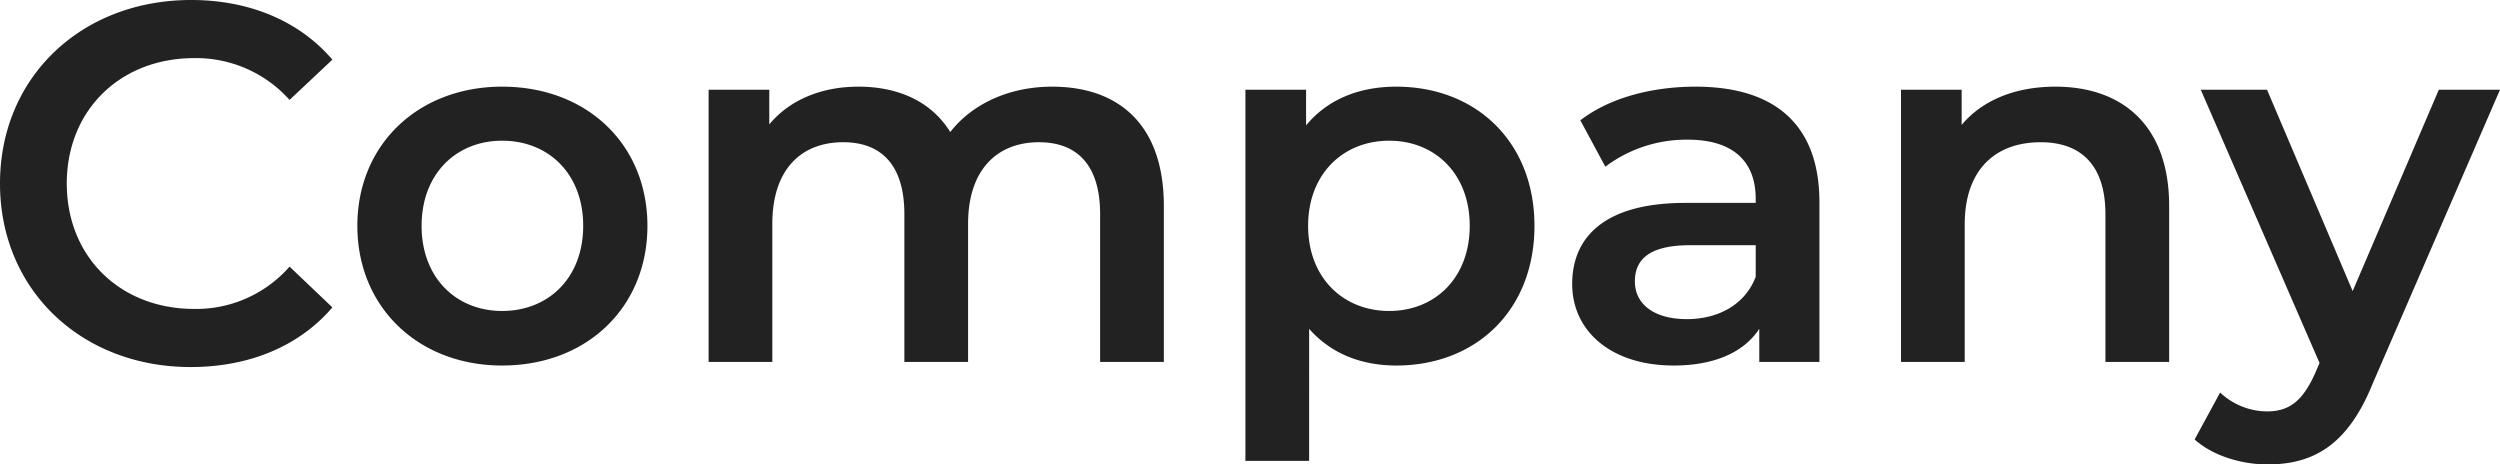 <svg xmlns="http://www.w3.org/2000/svg" width="392.32" height="72.88" viewBox="0 0 392.32 72.88">
  <path id="パス_50" data-name="パス 50" d="M-164.32.8c9.2,0,17.04-3.28,22.24-9.36l-6.72-6.4a19.47,19.47,0,0,1-14.96,6.64c-11.6,0-20-8.16-20-19.68s8.4-19.68,20-19.68a19.666,19.666,0,0,1,14.96,6.56l6.72-6.32c-5.2-6.08-13.04-9.36-22.16-9.36-17.2,0-30,12.08-30,28.8S-181.44.8-164.32.8Zm48.88-.24c13.28,0,22.8-9.12,22.8-21.92s-9.52-21.84-22.8-21.84c-13.12,0-22.72,9.04-22.72,21.84S-128.56.56-115.44.56Zm0-8.56c-7.2,0-12.64-5.2-12.64-13.36s5.44-13.36,12.64-13.36c7.28,0,12.72,5.2,12.72,13.36S-108.16-8-115.44-8Zm86.32-35.2c-6.8,0-12.56,2.72-16,7.12-2.96-4.8-8.16-7.12-14.4-7.12-5.84,0-10.8,2.08-14,5.92v-5.44h-9.52V0h10V-21.68c0-8.48,4.48-12.8,11.12-12.8,6.08,0,9.6,3.68,9.6,11.28V0h10V-21.68c0-8.48,4.56-12.8,11.12-12.8,6.08,0,9.6,3.68,9.6,11.28V0h10V-24.48C-11.6-37.36-18.8-43.2-29.12-43.2Zm54,0c-5.84,0-10.8,2-14.16,6.08v-5.6H1.2V15.52h10V-5.2C14.64-1.28,19.44.56,24.88.56c12.48,0,21.68-8.64,21.68-21.92C46.56-34.56,37.36-43.2,24.88-43.2ZM23.76-8c-7.2,0-12.72-5.2-12.72-13.36s5.52-13.36,12.72-13.36S36.4-29.52,36.4-21.36,30.96-8,23.76-8ZM71.84-43.2c-6.88,0-13.52,1.76-18.08,5.28l3.92,7.28a21.149,21.149,0,0,1,12.96-4.24c7.12,0,10.64,3.44,10.64,9.28v.64H70.24c-12.96,0-17.76,5.6-17.76,12.72C52.48-4.8,58.64.56,68.4.56c6.4,0,11.04-2.08,13.44-5.76V0h9.44V-25.04C91.28-37.36,84.16-43.2,71.84-43.2ZM70.48-6.72c-5.12,0-8.16-2.32-8.16-5.92,0-3.12,1.84-5.68,8.64-5.68H81.28v4.96C79.6-8.96,75.36-6.72,70.48-6.72ZM128.32-43.2c-6.24,0-11.44,2.08-14.72,6v-5.52h-9.52V0h10V-21.6c0-8.56,4.8-12.88,11.92-12.88,6.4,0,10.16,3.68,10.16,11.28V0h10V-24.48C146.16-37.36,138.56-43.2,128.32-43.2Zm60.16.48-13.52,31.6-13.44-31.6h-10.4L169.76.16l-.72,1.68c-1.92,4.24-4,5.92-7.52,5.92a10.835,10.835,0,0,1-7.36-2.96l-4,7.36c2.72,2.48,7.2,3.92,11.44,3.92,7.12,0,12.56-2.96,16.48-12.64l20-46.16Z" transform="translate(194.24 56.8)" fill="#222"/>
</svg>
